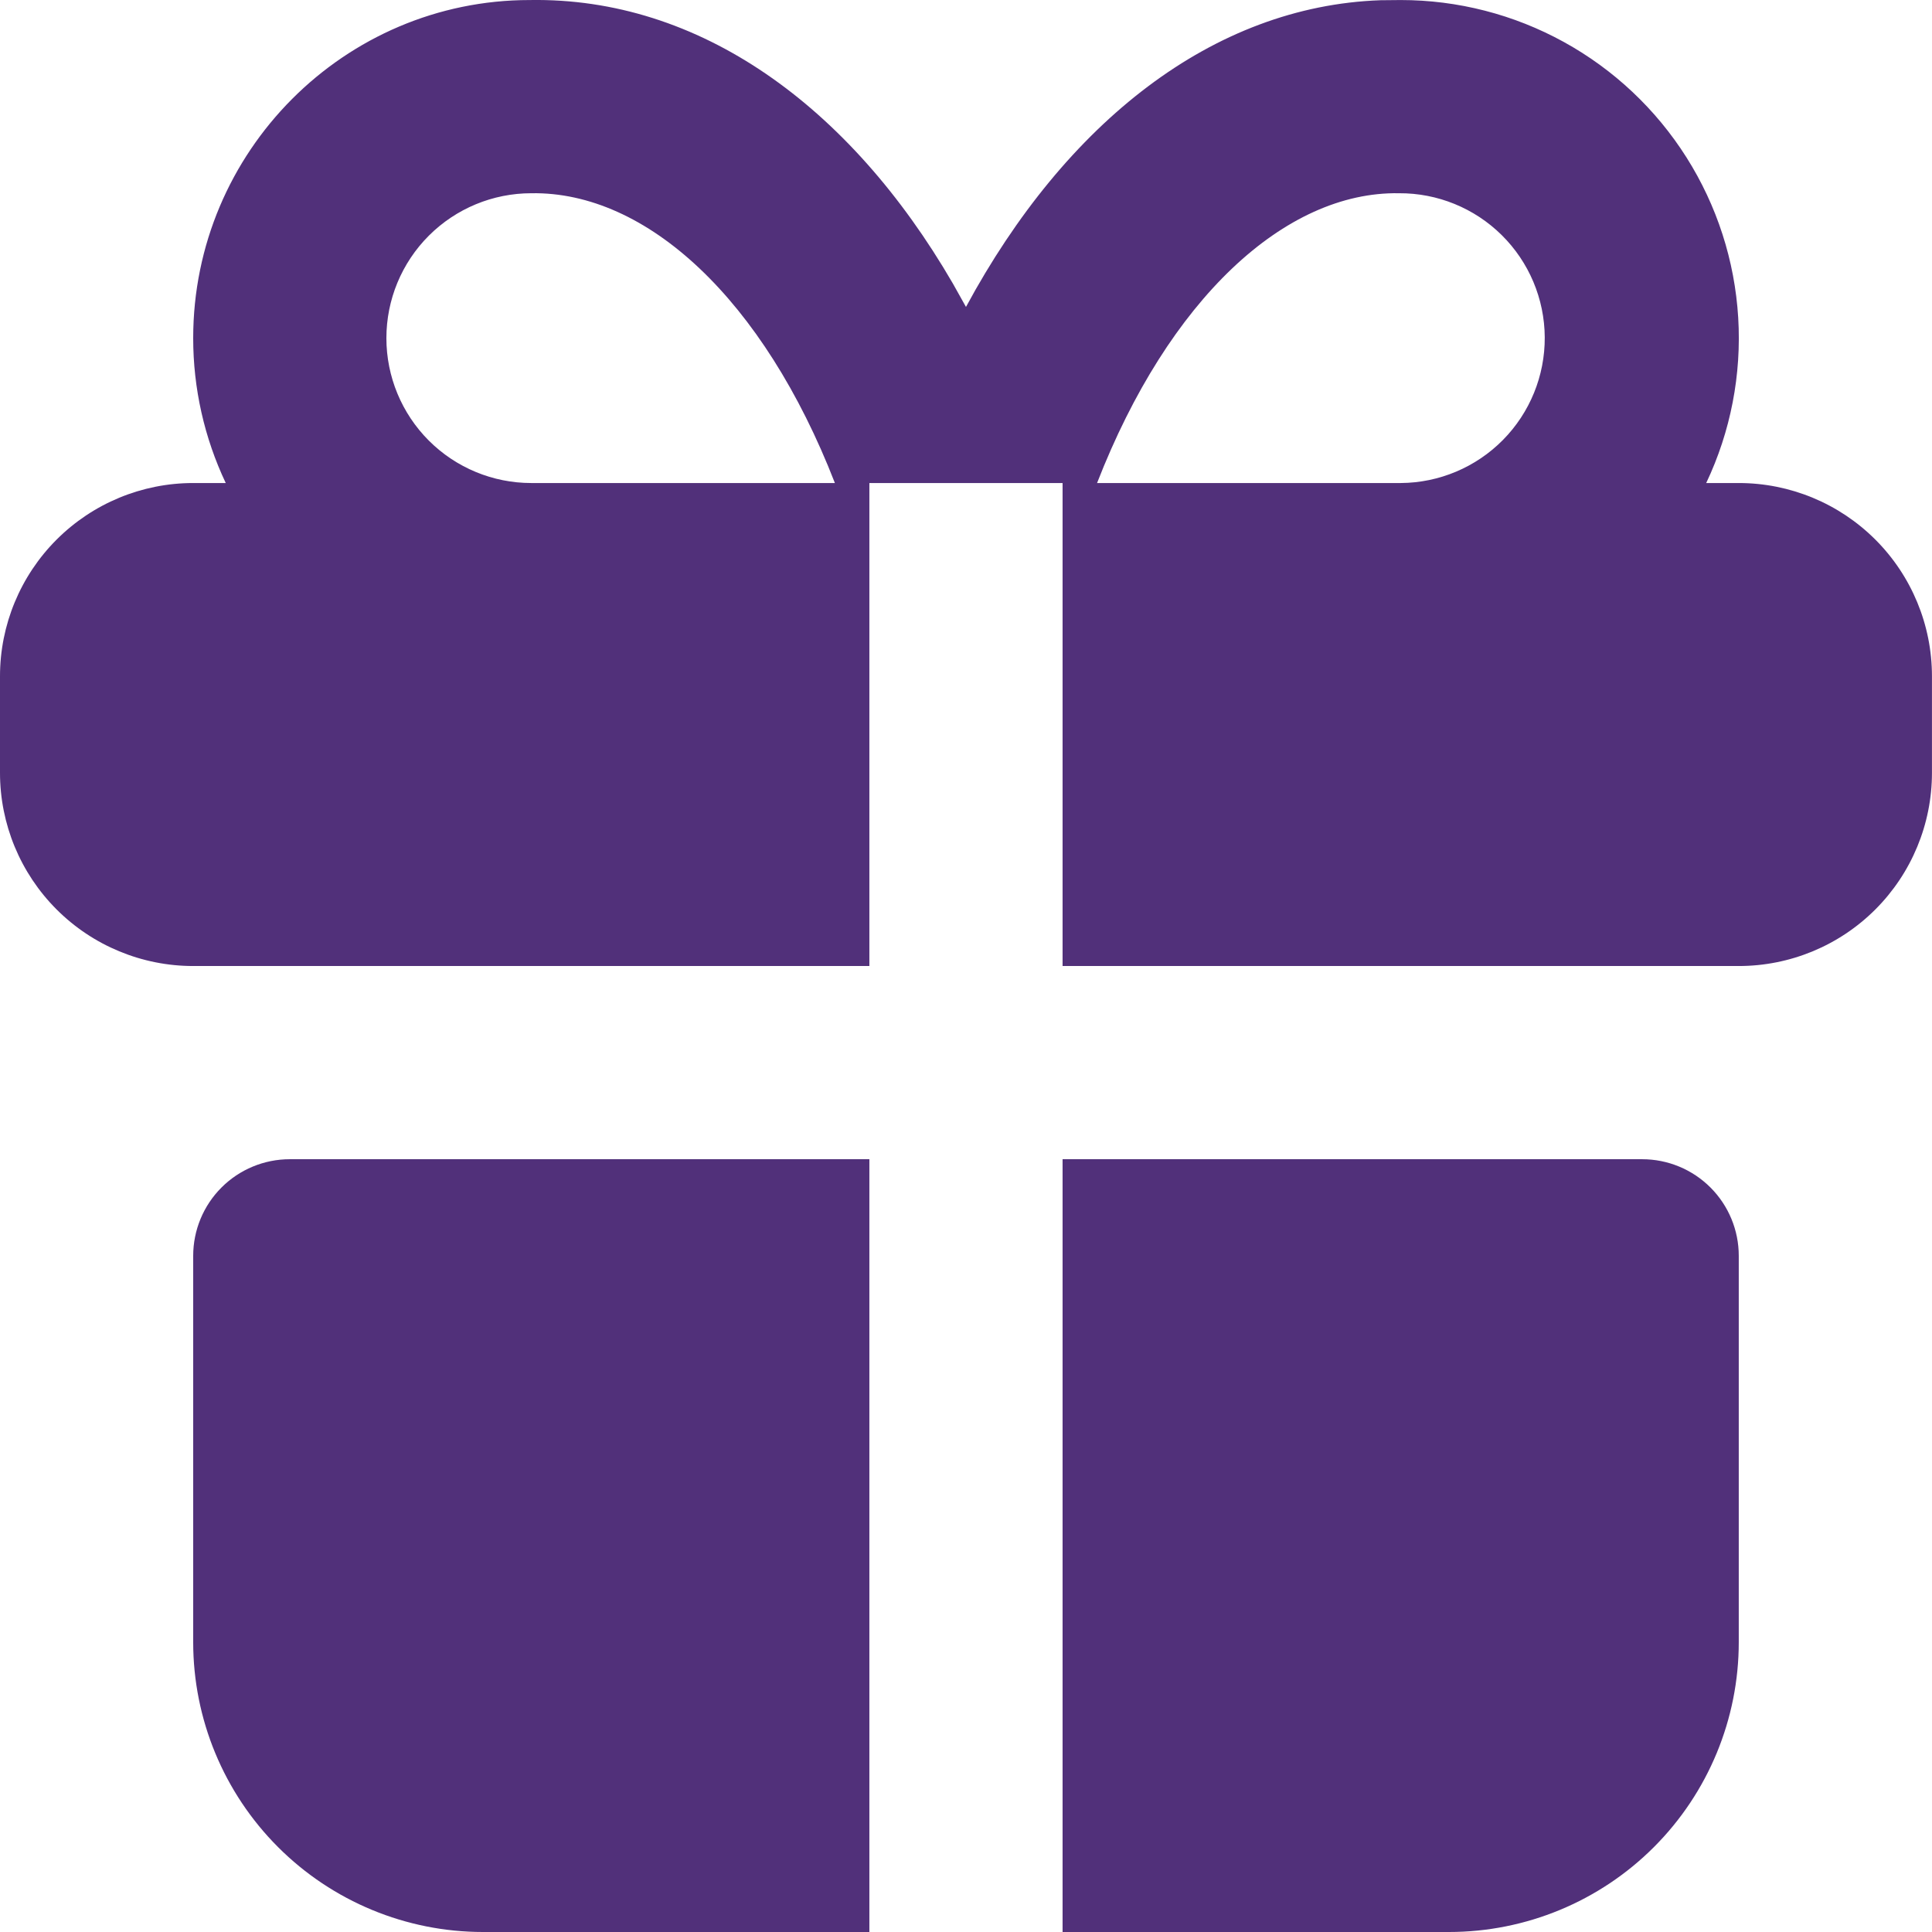 <?xml version="1.0" encoding="UTF-8"?> <svg xmlns="http://www.w3.org/2000/svg" width="380" height="380" viewBox="0 0 380 380" fill="none"><path d="M170.996 228.003V380H94.998C79.881 380 65.383 373.995 54.694 363.305C44.004 352.616 37.999 338.118 37.999 323.001V247.003C37.999 241.964 40.001 237.131 43.564 233.568C47.127 230.005 51.96 228.003 56.999 228.003H170.996ZM322.993 228.003C328.032 228.003 332.865 230.005 336.428 233.568C339.991 237.131 341.993 241.964 341.993 247.003V323.001C341.993 338.118 335.987 352.616 325.298 363.305C314.609 373.995 300.111 380 284.994 380H208.995V228.003H322.993ZM275.494 0.008C286.714 0.006 297.751 2.842 307.58 8.253C317.408 13.665 325.708 21.474 331.706 30.956C337.704 40.438 341.205 51.283 341.884 62.482C342.563 73.68 340.398 84.869 335.59 95.006H341.993C352.071 95.006 361.736 99.01 368.862 106.136C375.988 113.262 379.992 122.927 379.992 133.005V152.005C379.992 162.083 375.988 171.748 368.862 178.874C361.736 186.001 352.071 190.004 341.993 190.004H208.995V95.006H170.996V190.004H37.999C27.921 190.004 18.256 186.001 11.13 178.874C4.003 171.748 0 162.083 0 152.005V133.005C0 122.927 4.003 113.262 11.13 106.136C18.256 99.01 27.921 95.006 37.999 95.006H44.402C40.182 86.098 37.995 76.364 37.999 66.507C37.999 29.781 67.772 0.008 104.175 0.008C137.519 -0.562 167.101 20.756 187.412 55.753L189.996 60.37C209.622 24.005 238.635 1.205 271.523 0.046L275.494 0.008ZM104.498 38.007C96.939 38.007 89.69 41.01 84.346 46.355C79.001 51.699 75.998 58.948 75.998 66.507C75.998 74.065 79.001 81.314 84.346 86.659C89.69 92.004 96.939 95.006 104.498 95.006H164.213C150.135 58.812 127.183 37.627 104.498 38.007ZM275.171 38.007C252.752 37.627 229.857 58.831 215.778 95.006H275.494C283.053 94.963 290.284 91.92 295.599 86.545C300.913 81.17 303.875 73.904 303.832 66.345C303.789 58.787 300.745 51.555 295.37 46.24C289.995 40.926 282.73 37.965 275.171 38.007Z" fill="#51307A"></path></svg> 